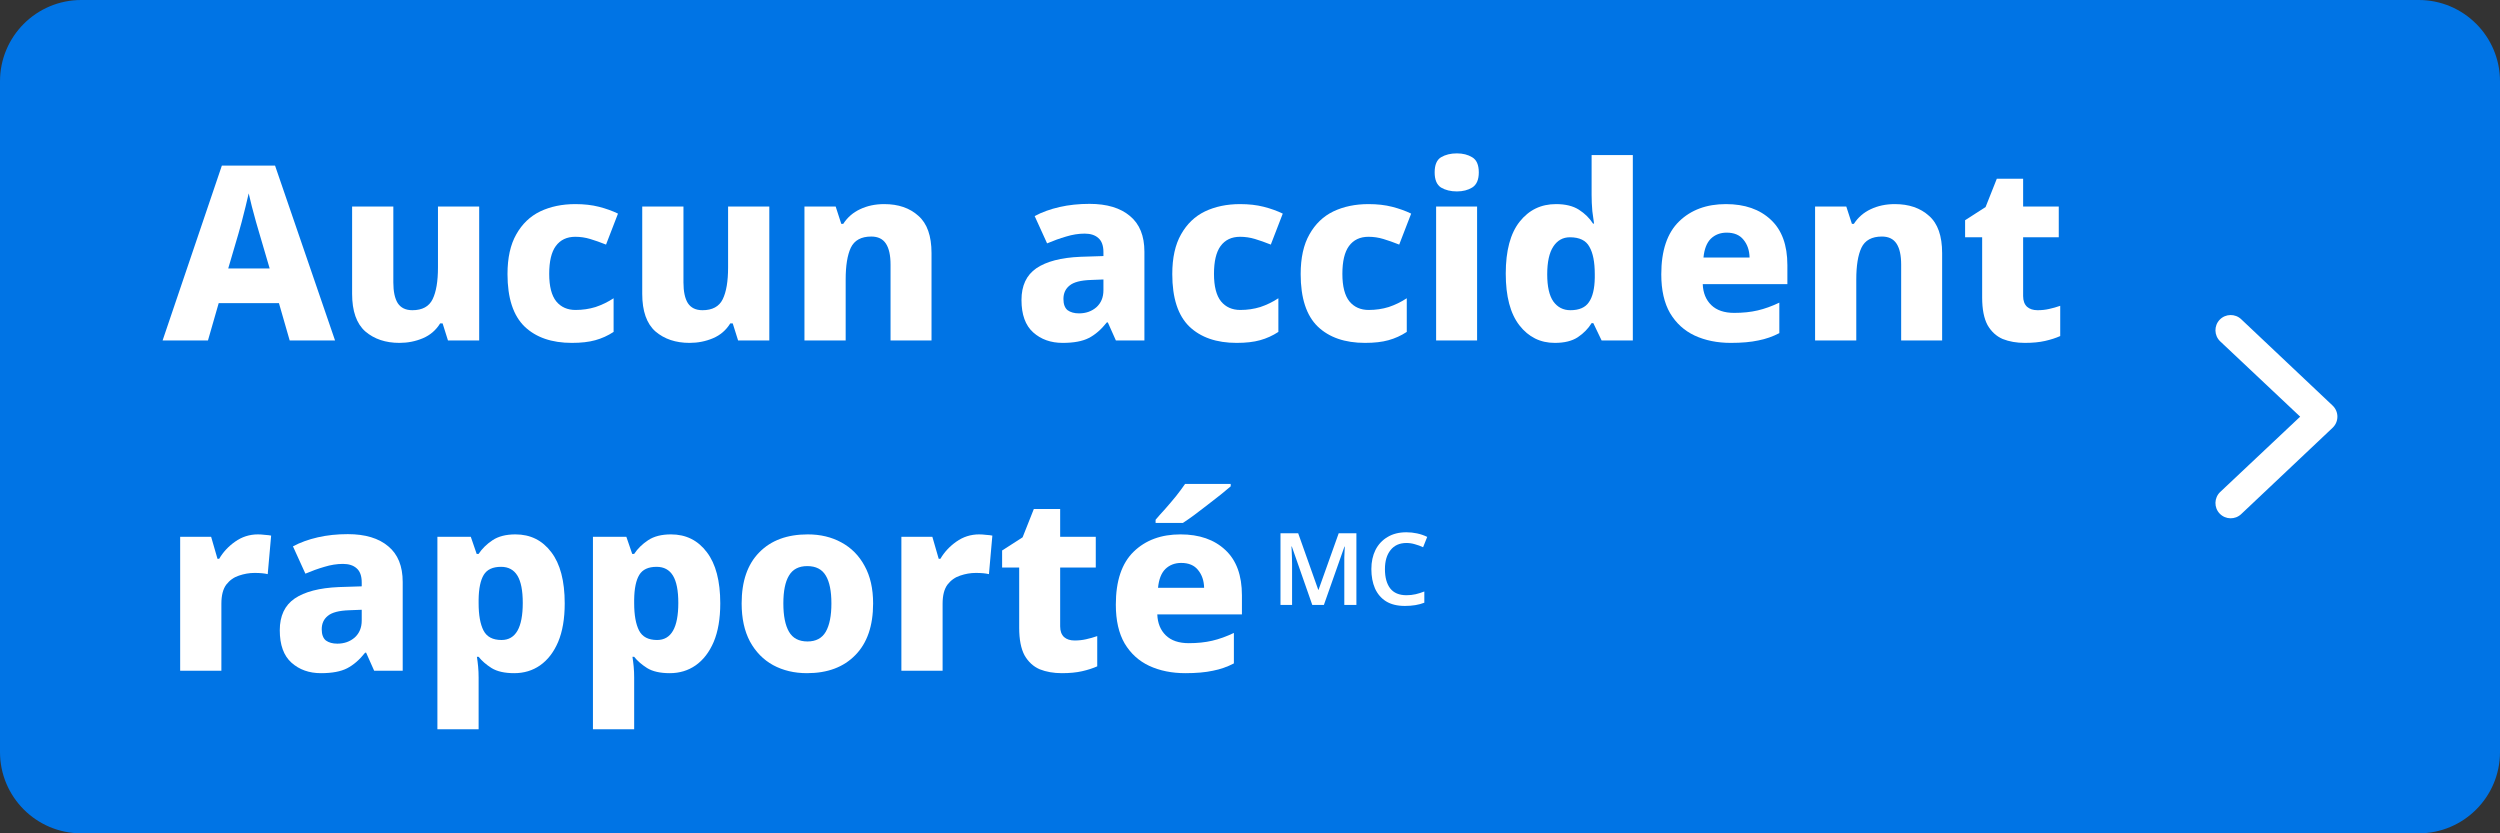 <svg width="123" height="41" viewBox="0 0 123 41" fill="none" xmlns="http://www.w3.org/2000/svg">
<rect x="0" y="0" width="123" height="41" fill="#333333" stroke="none"/>
<path d="M0 4C0 1.791 1.791 0 4 0H119C121.209 0 123 1.791 123 4V37C123 39.209 121.209 41 119 41H4C1.791 41 0 39.209 0 37V4Z" fill="#0074E5"/>
<path fill-rule="evenodd" clip-rule="evenodd" d="M109.209 25.27C108.922 24.971 108.932 24.497 109.23 24.209L113.168 20.5L109.23 16.791C108.932 16.503 108.922 16.029 109.209 15.73C109.496 15.432 109.971 15.422 110.27 15.709L114.77 19.959C114.917 20.101 115 20.296 115 20.5C115 20.704 114.917 20.899 114.77 21.041L110.27 25.291C109.971 25.578 109.496 25.568 109.209 25.27Z" fill="white"/>
<path d="M12.692 26.292C12.796 26.292 12.912 26.3 13.04 26.316C13.168 26.324 13.268 26.336 13.34 26.352L13.172 28.248C13.012 28.208 12.796 28.188 12.524 28.188C12.268 28.188 12.012 28.232 11.756 28.32C11.508 28.4 11.3 28.548 11.132 28.764C10.972 28.98 10.892 29.292 10.892 29.7V33H8.864V26.412H10.388L10.7 27.492H10.784C10.976 27.164 11.236 26.884 11.564 26.652C11.9 26.412 12.276 26.292 12.692 26.292Z" fill="white"/>
<path d="M17.113 26.28C17.969 26.28 18.633 26.48 19.105 26.88C19.577 27.272 19.813 27.856 19.813 28.632V33H18.409L18.013 32.112H17.965C17.685 32.464 17.389 32.72 17.077 32.88C16.765 33.04 16.337 33.12 15.793 33.12C15.209 33.12 14.725 32.948 14.341 32.604C13.957 32.26 13.765 31.728 13.765 31.008C13.765 30.304 14.009 29.784 14.497 29.448C14.993 29.112 15.717 28.924 16.669 28.884L17.797 28.848V28.656C17.797 28.336 17.713 28.104 17.545 27.96C17.385 27.816 17.161 27.744 16.873 27.744C16.577 27.744 16.273 27.792 15.961 27.888C15.657 27.976 15.345 28.088 15.025 28.224L14.413 26.88C14.773 26.688 15.181 26.54 15.637 26.436C16.093 26.332 16.585 26.28 17.113 26.28ZM17.797 30L17.185 30.024C16.681 30.04 16.329 30.132 16.129 30.3C15.929 30.46 15.829 30.68 15.829 30.96C15.829 31.216 15.897 31.4 16.033 31.512C16.177 31.616 16.365 31.668 16.597 31.668C16.933 31.668 17.217 31.568 17.449 31.368C17.681 31.16 17.797 30.88 17.797 30.528V30Z" fill="white"/>
<path d="M25.36 26.292C26.096 26.292 26.684 26.584 27.124 27.168C27.564 27.744 27.784 28.584 27.784 29.688C27.784 30.44 27.676 31.072 27.46 31.584C27.244 32.088 26.948 32.472 26.572 32.736C26.204 32.992 25.78 33.12 25.3 33.12C24.828 33.12 24.456 33.036 24.184 32.868C23.92 32.7 23.708 32.516 23.548 32.316H23.464C23.488 32.468 23.508 32.628 23.524 32.796C23.54 32.964 23.548 33.144 23.548 33.336V35.88H21.52V26.412H23.164L23.452 27.252H23.548C23.716 26.996 23.944 26.772 24.232 26.58C24.52 26.388 24.896 26.292 25.36 26.292ZM24.652 27.888C24.244 27.888 23.96 28.02 23.8 28.284C23.64 28.548 23.556 28.952 23.548 29.496V29.676C23.548 30.26 23.628 30.708 23.788 31.02C23.948 31.332 24.244 31.488 24.676 31.488C25.372 31.488 25.72 30.88 25.72 29.664C25.72 29.056 25.632 28.608 25.456 28.32C25.28 28.032 25.012 27.888 24.652 27.888Z" fill="white"/>
<path d="M33.013 26.292C33.749 26.292 34.337 26.584 34.777 27.168C35.217 27.744 35.437 28.584 35.437 29.688C35.437 30.44 35.329 31.072 35.113 31.584C34.897 32.088 34.601 32.472 34.225 32.736C33.857 32.992 33.433 33.12 32.953 33.12C32.481 33.12 32.109 33.036 31.837 32.868C31.573 32.7 31.361 32.516 31.201 32.316H31.117C31.141 32.468 31.161 32.628 31.177 32.796C31.193 32.964 31.201 33.144 31.201 33.336V35.88H29.173V26.412H30.817L31.105 27.252H31.201C31.369 26.996 31.597 26.772 31.885 26.58C32.173 26.388 32.549 26.292 33.013 26.292ZM32.305 27.888C31.897 27.888 31.613 28.02 31.453 28.284C31.293 28.548 31.209 28.952 31.201 29.496V29.676C31.201 30.26 31.281 30.708 31.441 31.02C31.601 31.332 31.897 31.488 32.329 31.488C33.025 31.488 33.373 30.88 33.373 29.664C33.373 29.056 33.285 28.608 33.109 28.32C32.933 28.032 32.665 27.888 32.305 27.888Z" fill="white"/>
<path d="M42.957 29.688C42.957 30.792 42.665 31.64 42.081 32.232C41.505 32.824 40.713 33.12 39.705 33.12C39.081 33.12 38.525 32.988 38.037 32.724C37.557 32.46 37.177 32.072 36.897 31.56C36.625 31.048 36.489 30.424 36.489 29.688C36.489 28.6 36.777 27.764 37.353 27.18C37.929 26.588 38.725 26.292 39.741 26.292C40.365 26.292 40.917 26.424 41.397 26.688C41.885 26.952 42.265 27.336 42.537 27.84C42.817 28.344 42.957 28.96 42.957 29.688ZM38.541 29.688C38.541 30.296 38.633 30.76 38.817 31.08C39.001 31.4 39.305 31.56 39.729 31.56C40.145 31.56 40.445 31.4 40.629 31.08C40.813 30.76 40.905 30.296 40.905 29.688C40.905 29.08 40.813 28.624 40.629 28.32C40.445 28.008 40.141 27.852 39.717 27.852C39.301 27.852 39.001 28.008 38.817 28.32C38.633 28.624 38.541 29.08 38.541 29.688Z" fill="white"/>
<path d="M48.176 26.292C48.28 26.292 48.396 26.3 48.524 26.316C48.652 26.324 48.752 26.336 48.824 26.352L48.656 28.248C48.496 28.208 48.28 28.188 48.008 28.188C47.752 28.188 47.496 28.232 47.24 28.32C46.992 28.4 46.784 28.548 46.616 28.764C46.456 28.98 46.376 29.292 46.376 29.7V33H44.348V26.412H45.872L46.184 27.492H46.268C46.46 27.164 46.72 26.884 47.048 26.652C47.384 26.412 47.76 26.292 48.176 26.292Z" fill="white"/>
<path d="M52.868 31.512C53.068 31.512 53.256 31.492 53.432 31.452C53.616 31.412 53.8 31.36 53.984 31.296V32.784C53.768 32.88 53.52 32.96 53.24 33.024C52.96 33.088 52.628 33.12 52.244 33.12C51.836 33.12 51.472 33.056 51.152 32.928C50.84 32.792 50.592 32.564 50.408 32.244C50.232 31.916 50.144 31.464 50.144 30.888V27.924H49.304V27.084L50.312 26.436L50.864 25.044H52.16V26.412H53.912V27.924H52.16V30.816C52.16 31.048 52.224 31.224 52.352 31.344C52.48 31.456 52.652 31.512 52.868 31.512Z" fill="white"/>
<path d="M58.079 26.292C59.007 26.292 59.743 26.548 60.287 27.06C60.831 27.564 61.103 28.308 61.103 29.292V30.228H56.939C56.955 30.66 57.095 31.004 57.359 31.26C57.623 31.516 57.999 31.644 58.487 31.644C58.911 31.644 59.295 31.604 59.639 31.524C59.983 31.444 60.339 31.316 60.707 31.14V32.64C60.387 32.808 60.043 32.928 59.675 33C59.307 33.08 58.855 33.12 58.319 33.12C57.655 33.12 57.063 33 56.543 32.76C56.031 32.52 55.627 32.152 55.331 31.656C55.043 31.16 54.899 30.524 54.899 29.748C54.899 28.58 55.191 27.712 55.775 27.144C56.359 26.576 57.127 26.292 58.079 26.292ZM58.115 27.696C57.803 27.696 57.543 27.796 57.335 27.996C57.135 28.196 57.015 28.504 56.975 28.92H59.243C59.235 28.568 59.135 28.276 58.943 28.044C58.759 27.812 58.483 27.696 58.115 27.696ZM60.551 23.808V23.928C60.423 24.04 60.259 24.176 60.059 24.336C59.859 24.496 59.643 24.664 59.411 24.84C59.187 25.016 58.967 25.184 58.751 25.344C58.543 25.496 58.359 25.624 58.199 25.728H56.855V25.572C56.983 25.42 57.139 25.244 57.323 25.044C57.507 24.836 57.687 24.624 57.863 24.408C58.039 24.184 58.187 23.984 58.307 23.808H60.551Z" fill="white"/>
<path d="M14.252 16.75L13.724 14.914H10.76L10.232 16.75H8L10.916 8.146H13.532L16.484 16.75H14.252ZM13.268 13.21L12.764 11.494C12.724 11.35 12.668 11.158 12.596 10.918C12.532 10.67 12.464 10.418 12.392 10.162C12.328 9.906 12.276 9.69 12.236 9.514C12.196 9.69 12.144 9.91 12.08 10.174C12.016 10.43 11.952 10.682 11.888 10.93C11.824 11.17 11.772 11.358 11.732 11.494L11.228 13.21H13.268Z" fill="white"/>
<path d="M23.576 10.162V16.75H22.04L21.776 15.91H21.656C21.448 16.246 21.164 16.49 20.804 16.642C20.444 16.794 20.06 16.87 19.652 16.87C18.972 16.87 18.412 16.682 17.972 16.306C17.54 15.922 17.324 15.306 17.324 14.458V10.162H19.352V13.894C19.352 14.342 19.424 14.682 19.568 14.914C19.72 15.146 19.96 15.262 20.288 15.262C20.776 15.262 21.108 15.082 21.284 14.722C21.46 14.362 21.548 13.842 21.548 13.162V10.162H23.576Z" fill="white"/>
<path d="M28.137 16.87C27.145 16.87 26.369 16.602 25.809 16.066C25.249 15.522 24.969 14.662 24.969 13.486C24.969 12.686 25.113 12.034 25.401 11.53C25.689 11.018 26.081 10.642 26.577 10.402C27.081 10.162 27.657 10.042 28.305 10.042C28.737 10.042 29.125 10.086 29.469 10.174C29.813 10.262 30.125 10.374 30.405 10.51L29.817 12.034C29.537 11.922 29.277 11.83 29.037 11.758C28.797 11.686 28.553 11.65 28.305 11.65C27.889 11.65 27.569 11.802 27.345 12.106C27.129 12.402 27.021 12.858 27.021 13.474C27.021 14.09 27.137 14.542 27.369 14.83C27.601 15.11 27.917 15.25 28.317 15.25C28.661 15.25 28.989 15.202 29.301 15.106C29.613 15.002 29.909 14.858 30.189 14.674V16.33C29.909 16.514 29.609 16.65 29.289 16.738C28.977 16.826 28.593 16.87 28.137 16.87Z" fill="white"/>
<path d="M37.85 10.162V16.75H36.314L36.05 15.91H35.93C35.722 16.246 35.438 16.49 35.078 16.642C34.718 16.794 34.334 16.87 33.926 16.87C33.246 16.87 32.686 16.682 32.246 16.306C31.814 15.922 31.598 15.306 31.598 14.458V10.162H33.626V13.894C33.626 14.342 33.698 14.682 33.842 14.914C33.994 15.146 34.234 15.262 34.562 15.262C35.05 15.262 35.382 15.082 35.558 14.722C35.734 14.362 35.822 13.842 35.822 13.162V10.162H37.85Z" fill="white"/>
<path d="M43.503 10.042C44.199 10.042 44.759 10.234 45.183 10.618C45.615 10.994 45.831 11.606 45.831 12.454V16.75H43.815V13.018C43.815 12.562 43.739 12.218 43.587 11.986C43.435 11.754 43.195 11.638 42.867 11.638C42.371 11.638 42.035 11.822 41.859 12.19C41.691 12.55 41.607 13.07 41.607 13.75V16.75H39.579V10.162H41.115L41.391 11.014H41.487C41.695 10.694 41.971 10.454 42.315 10.294C42.667 10.126 43.063 10.042 43.503 10.042Z" fill="white"/>
<path d="M53.605 10.03C54.461 10.03 55.125 10.23 55.597 10.63C56.069 11.022 56.305 11.606 56.305 12.382V16.75H54.901L54.505 15.862H54.457C54.177 16.214 53.881 16.47 53.569 16.63C53.257 16.79 52.829 16.87 52.285 16.87C51.701 16.87 51.217 16.698 50.833 16.354C50.449 16.01 50.257 15.478 50.257 14.758C50.257 14.054 50.501 13.534 50.989 13.198C51.485 12.862 52.209 12.674 53.161 12.634L54.289 12.598V12.406C54.289 12.086 54.205 11.854 54.037 11.71C53.877 11.566 53.653 11.494 53.365 11.494C53.069 11.494 52.765 11.542 52.453 11.638C52.149 11.726 51.837 11.838 51.517 11.974L50.905 10.63C51.265 10.438 51.673 10.29 52.129 10.186C52.585 10.082 53.077 10.03 53.605 10.03ZM54.289 13.75L53.677 13.774C53.173 13.79 52.821 13.882 52.621 14.05C52.421 14.21 52.321 14.43 52.321 14.71C52.321 14.966 52.389 15.15 52.525 15.262C52.669 15.366 52.857 15.418 53.089 15.418C53.425 15.418 53.709 15.318 53.941 15.118C54.173 14.91 54.289 14.63 54.289 14.278V13.75Z" fill="white"/>
<path d="M60.844 16.87C59.852 16.87 59.076 16.602 58.516 16.066C57.956 15.522 57.676 14.662 57.676 13.486C57.676 12.686 57.82 12.034 58.108 11.53C58.396 11.018 58.788 10.642 59.284 10.402C59.788 10.162 60.364 10.042 61.012 10.042C61.444 10.042 61.832 10.086 62.176 10.174C62.52 10.262 62.832 10.374 63.112 10.51L62.524 12.034C62.244 11.922 61.984 11.83 61.744 11.758C61.504 11.686 61.26 11.65 61.012 11.65C60.596 11.65 60.276 11.802 60.052 12.106C59.836 12.402 59.728 12.858 59.728 13.474C59.728 14.09 59.844 14.542 60.076 14.83C60.308 15.11 60.624 15.25 61.024 15.25C61.368 15.25 61.696 15.202 62.008 15.106C62.32 15.002 62.616 14.858 62.896 14.674V16.33C62.616 16.514 62.316 16.65 61.996 16.738C61.684 16.826 61.3 16.87 60.844 16.87Z" fill="white"/>
<path d="M67.161 16.87C66.169 16.87 65.393 16.602 64.833 16.066C64.273 15.522 63.993 14.662 63.993 13.486C63.993 12.686 64.137 12.034 64.425 11.53C64.713 11.018 65.105 10.642 65.601 10.402C66.105 10.162 66.681 10.042 67.329 10.042C67.761 10.042 68.149 10.086 68.493 10.174C68.837 10.262 69.149 10.374 69.429 10.51L68.841 12.034C68.561 11.922 68.301 11.83 68.061 11.758C67.821 11.686 67.577 11.65 67.329 11.65C66.913 11.65 66.593 11.802 66.369 12.106C66.153 12.402 66.045 12.858 66.045 13.474C66.045 14.09 66.161 14.542 66.393 14.83C66.625 15.11 66.941 15.25 67.341 15.25C67.685 15.25 68.013 15.202 68.325 15.106C68.637 15.002 68.933 14.858 69.213 14.674V16.33C68.933 16.514 68.633 16.65 68.313 16.738C68.001 16.826 67.617 16.87 67.161 16.87Z" fill="white"/>
<path d="M71.677 7.546C71.973 7.546 72.225 7.61 72.433 7.738C72.649 7.866 72.757 8.114 72.757 8.482C72.757 8.842 72.649 9.09 72.433 9.226C72.225 9.354 71.973 9.418 71.677 9.418C71.373 9.418 71.113 9.354 70.897 9.226C70.689 9.09 70.585 8.842 70.585 8.482C70.585 8.114 70.689 7.866 70.897 7.738C71.113 7.61 71.373 7.546 71.677 7.546ZM72.673 10.162V16.75H70.657V10.162H72.673Z" fill="white"/>
<path d="M76.495 16.87C75.783 16.87 75.203 16.582 74.755 16.006C74.307 15.43 74.083 14.582 74.083 13.462C74.083 12.334 74.311 11.482 74.767 10.906C75.223 10.33 75.819 10.042 76.555 10.042C77.019 10.042 77.395 10.134 77.683 10.318C77.971 10.502 78.203 10.73 78.379 11.002H78.427C78.403 10.858 78.375 10.654 78.343 10.39C78.319 10.118 78.307 9.85 78.307 9.586V7.63H80.335V16.75H78.799L78.391 15.898H78.307C78.139 16.17 77.911 16.402 77.623 16.594C77.343 16.778 76.967 16.87 76.495 16.87ZM77.263 15.262C77.695 15.262 77.999 15.13 78.175 14.866C78.359 14.602 78.455 14.202 78.463 13.666V13.486C78.463 12.894 78.375 12.446 78.199 12.142C78.031 11.83 77.711 11.674 77.239 11.674C76.895 11.674 76.623 11.826 76.423 12.13C76.223 12.434 76.123 12.89 76.123 13.498C76.123 14.098 76.223 14.542 76.423 14.83C76.631 15.118 76.911 15.262 77.263 15.262Z" fill="white"/>
<path d="M84.915 10.042C85.843 10.042 86.579 10.298 87.123 10.81C87.667 11.314 87.939 12.058 87.939 13.042V13.978H83.775C83.791 14.41 83.931 14.754 84.195 15.01C84.459 15.266 84.835 15.394 85.323 15.394C85.747 15.394 86.131 15.354 86.475 15.274C86.819 15.194 87.175 15.066 87.543 14.89V16.39C87.223 16.558 86.879 16.678 86.511 16.75C86.143 16.83 85.691 16.87 85.155 16.87C84.491 16.87 83.899 16.75 83.379 16.51C82.867 16.27 82.463 15.902 82.167 15.406C81.879 14.91 81.735 14.274 81.735 13.498C81.735 12.33 82.027 11.462 82.611 10.894C83.195 10.326 83.963 10.042 84.915 10.042ZM84.951 11.446C84.639 11.446 84.379 11.546 84.171 11.746C83.971 11.946 83.851 12.254 83.811 12.67H86.079C86.071 12.318 85.971 12.026 85.779 11.794C85.595 11.562 85.319 11.446 84.951 11.446Z" fill="white"/>
<path d="M93.225 10.042C93.921 10.042 94.481 10.234 94.906 10.618C95.338 10.994 95.553 11.606 95.553 12.454V16.75H93.537V13.018C93.537 12.562 93.462 12.218 93.309 11.986C93.157 11.754 92.918 11.638 92.59 11.638C92.094 11.638 91.757 11.822 91.582 12.19C91.413 12.55 91.329 13.07 91.329 13.75V16.75H89.302V10.162H90.838L91.114 11.014H91.21C91.418 10.694 91.694 10.454 92.037 10.294C92.389 10.126 92.785 10.042 93.225 10.042Z" fill="white"/>
<path d="M100.247 15.262C100.447 15.262 100.635 15.242 100.811 15.202C100.995 15.162 101.179 15.11 101.363 15.046V16.534C101.147 16.63 100.899 16.71 100.619 16.774C100.339 16.838 100.007 16.87 99.623 16.87C99.215 16.87 98.85 16.806 98.531 16.678C98.219 16.542 97.971 16.314 97.787 15.994C97.611 15.666 97.522 15.214 97.522 14.638V11.674H96.683V10.834L97.691 10.186L98.243 8.794H99.538V10.162H101.291V11.674H99.538V14.566C99.538 14.798 99.603 14.974 99.731 15.094C99.859 15.206 100.031 15.262 100.247 15.262Z" fill="white"/>
<path d="M66.735 26.237V29.763H66.14V27.727C66.14 27.637 66.14 27.537 66.14 27.427C66.144 27.312 66.149 27.208 66.153 27.114C66.157 27.016 66.161 26.942 66.165 26.893H66.147L65.135 29.763H64.564L63.558 26.887H63.54C63.544 26.932 63.548 27.005 63.552 27.108C63.556 27.206 63.56 27.314 63.564 27.433C63.568 27.547 63.57 27.654 63.57 27.752V29.763H63V26.237H63.871L64.859 29.021H64.871L65.864 26.237H66.735Z" fill="white"/>
<path d="M69.2 26.715C68.861 26.715 68.599 26.831 68.415 27.065C68.231 27.294 68.139 27.606 68.139 28.003C68.139 28.408 68.225 28.723 68.397 28.948C68.573 29.173 68.84 29.285 69.2 29.285C69.356 29.285 69.505 29.269 69.648 29.236C69.791 29.203 69.934 29.158 70.077 29.101V29.653C69.808 29.759 69.489 29.812 69.121 29.812C68.748 29.812 68.44 29.737 68.194 29.586C67.953 29.434 67.771 29.222 67.648 28.948C67.53 28.674 67.471 28.357 67.471 27.997C67.471 27.645 67.538 27.332 67.673 27.058C67.812 26.785 68.01 26.572 68.268 26.421C68.526 26.265 68.834 26.188 69.194 26.188C69.37 26.188 69.544 26.206 69.716 26.243C69.891 26.279 70.059 26.337 70.219 26.415L70.016 26.924C69.885 26.862 69.75 26.813 69.611 26.776C69.476 26.735 69.339 26.715 69.2 26.715Z" fill="white"/>
</svg>
